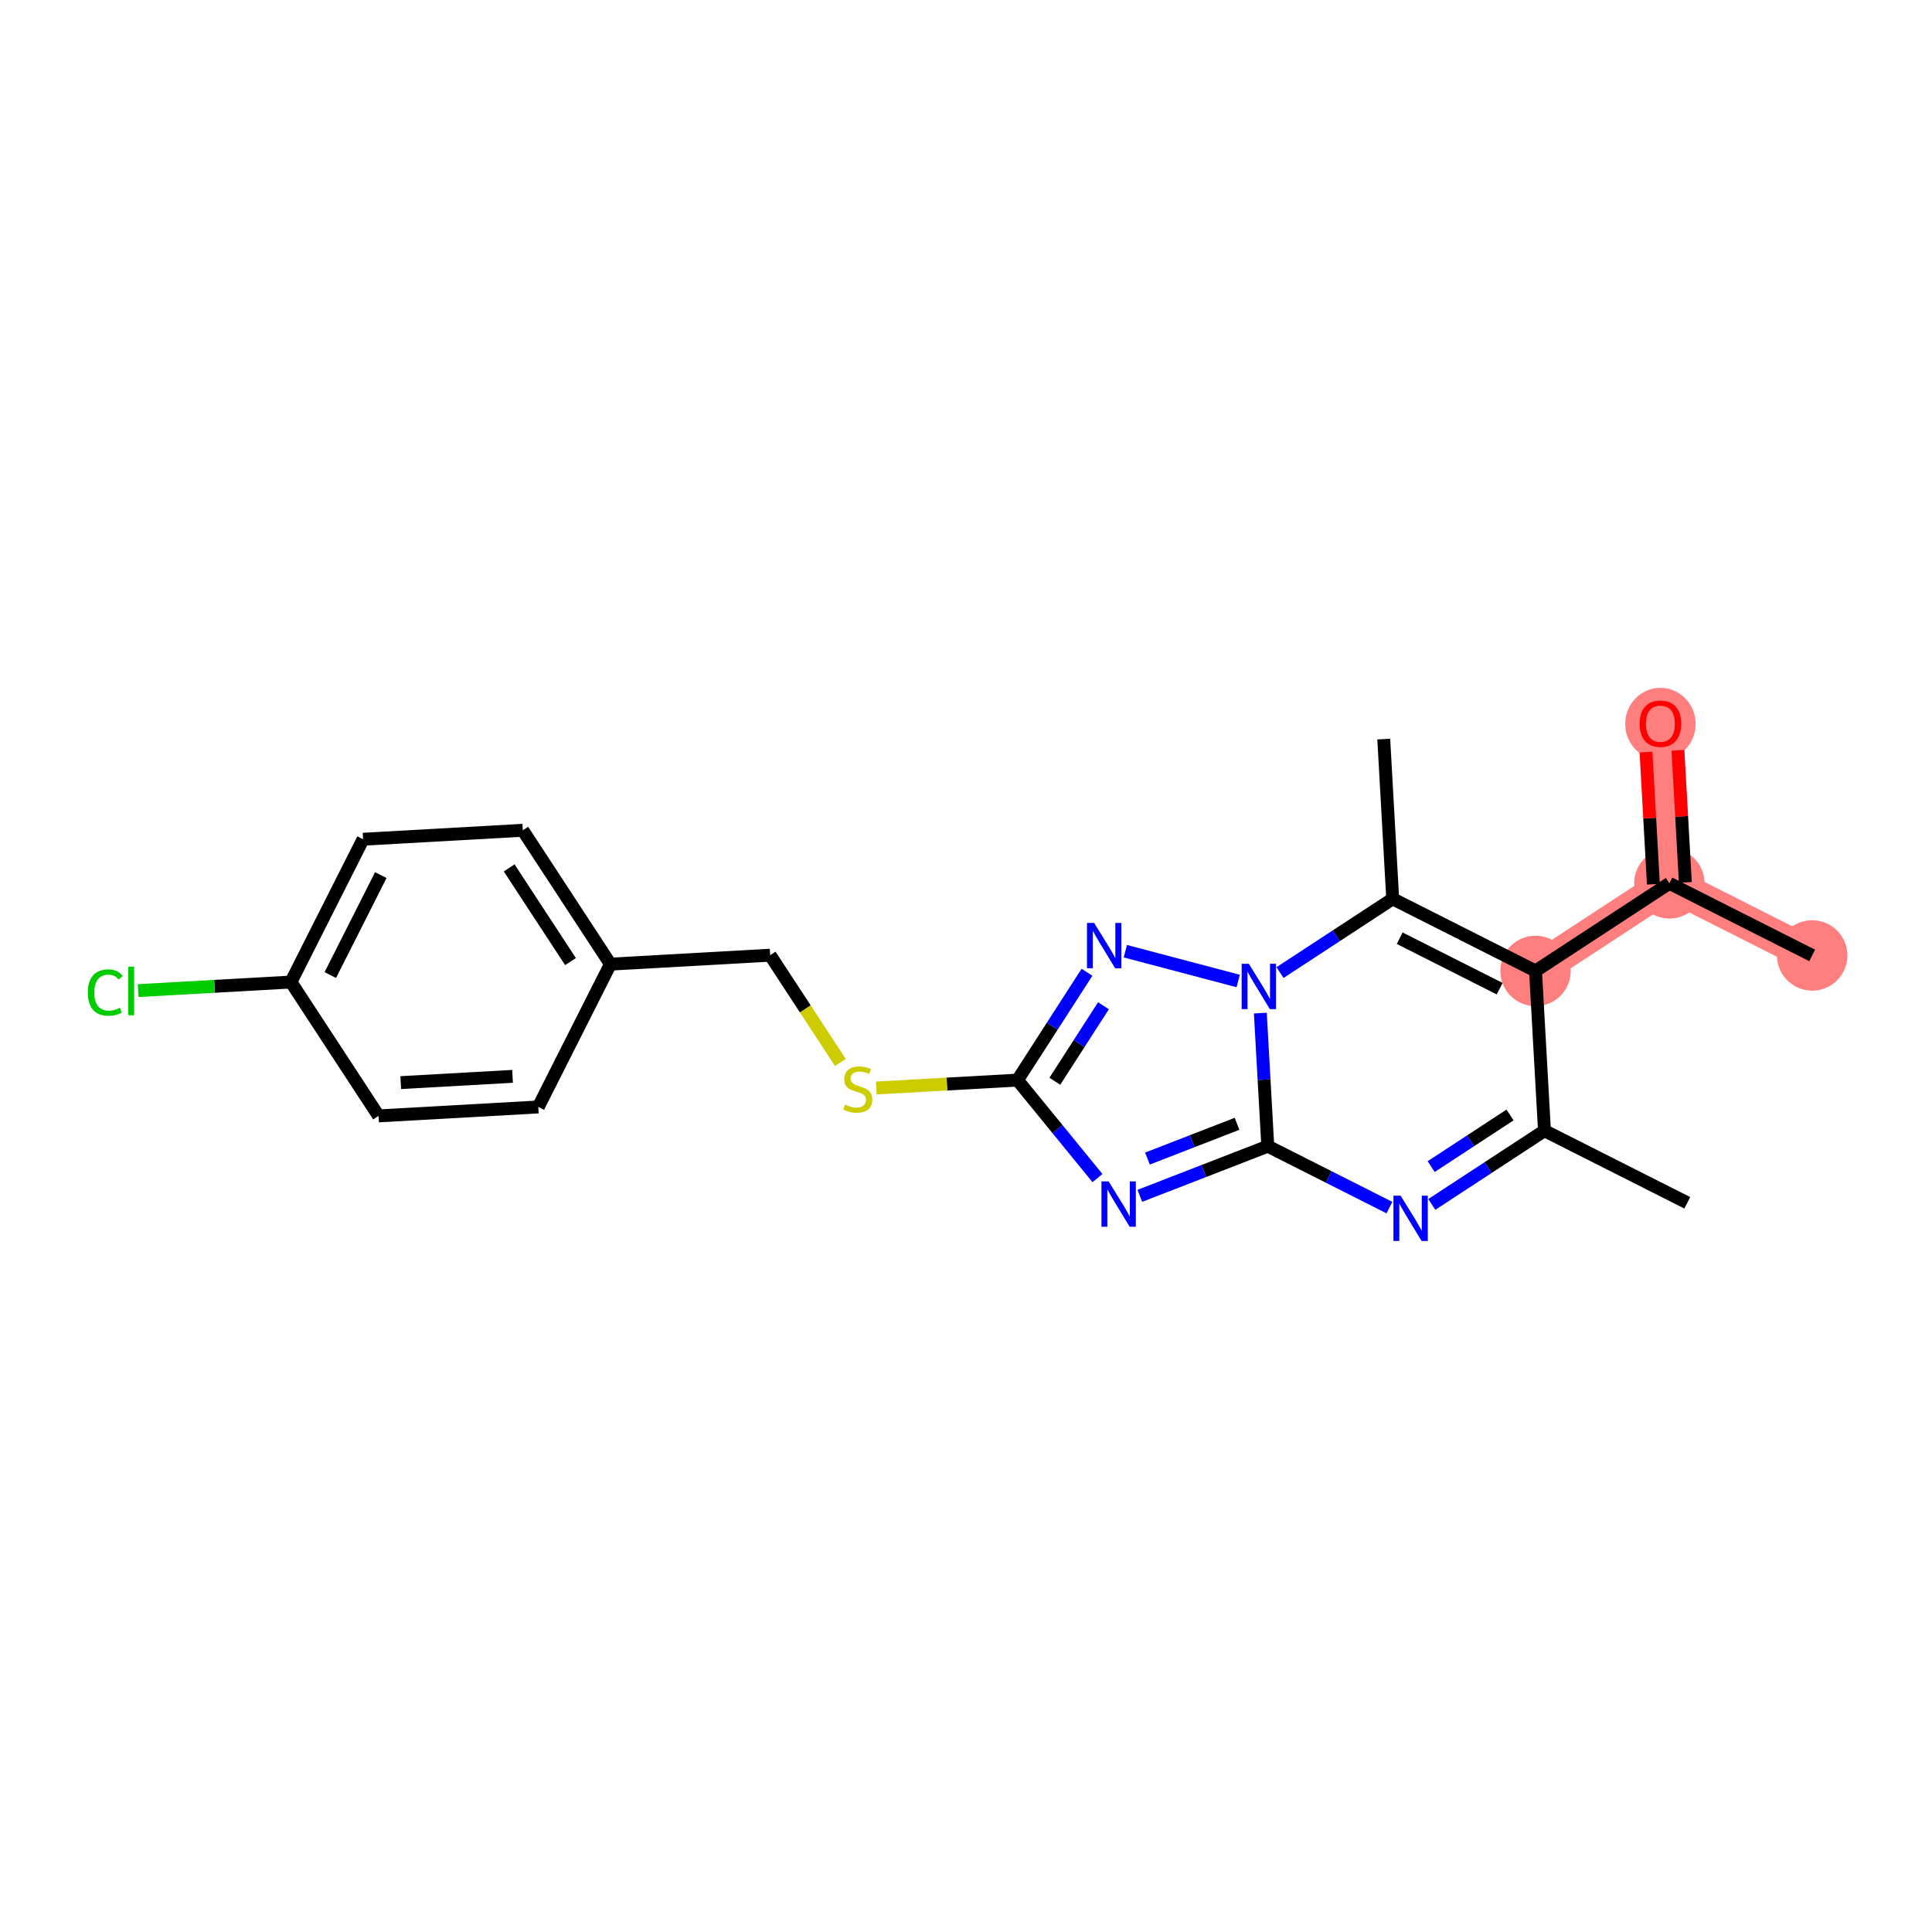 <?xml version='1.0' encoding='iso-8859-1'?>
<svg version='1.1' baseProfile='full'
              xmlns='http://www.w3.org/2000/svg'
                      xmlns:rdkit='http://www.rdkit.org/xml'
                      xmlns:xlink='http://www.w3.org/1999/xlink'
                  xml:space='preserve'
width='300px' height='300px' viewBox='0 0 300 300'>
<!-- END OF HEADER -->
<rect style='opacity:1.0;fill:#FFFFFF;stroke:none' width='300' height='300' x='0' y='0'> </rect>
<rect style='opacity:1.0;fill:#FFFFFF;stroke:none' width='300' height='300' x='0' y='0'> </rect>
<path d='M 281.395,148.36 L 259.219,137.162' style='fill:none;fill-rule:evenodd;stroke:#FF7F7F;stroke-width:5.3px;stroke-linecap:butt;stroke-linejoin:miter;stroke-opacity:1' />
<path d='M 259.219,137.162 L 257.829,112.358' style='fill:none;fill-rule:evenodd;stroke:#FF7F7F;stroke-width:5.3px;stroke-linecap:butt;stroke-linejoin:miter;stroke-opacity:1' />
<path d='M 259.219,137.162 L 238.434,150.768' style='fill:none;fill-rule:evenodd;stroke:#FF7F7F;stroke-width:5.3px;stroke-linecap:butt;stroke-linejoin:miter;stroke-opacity:1' />
<ellipse cx='281.395' cy='148.36' rx='4.969' ry='4.969'  style='fill:#FF7F7F;fill-rule:evenodd;stroke:#FF7F7F;stroke-width:1.0px;stroke-linecap:butt;stroke-linejoin:miter;stroke-opacity:1' />
<ellipse cx='259.219' cy='137.162' rx='4.969' ry='4.969'  style='fill:#FF7F7F;fill-rule:evenodd;stroke:#FF7F7F;stroke-width:1.0px;stroke-linecap:butt;stroke-linejoin:miter;stroke-opacity:1' />
<ellipse cx='257.829' cy='112.413' rx='4.969' ry='5.108'  style='fill:#FF7F7F;fill-rule:evenodd;stroke:#FF7F7F;stroke-width:1.0px;stroke-linecap:butt;stroke-linejoin:miter;stroke-opacity:1' />
<ellipse cx='238.434' cy='150.768' rx='4.969' ry='4.969'  style='fill:#FF7F7F;fill-rule:evenodd;stroke:#FF7F7F;stroke-width:1.0px;stroke-linecap:butt;stroke-linejoin:miter;stroke-opacity:1' />
<path class='bond-0 atom-0 atom-1' d='M 281.395,148.36 L 259.219,137.162' style='fill:none;fill-rule:evenodd;stroke:#000000;stroke-width:2.0px;stroke-linecap:butt;stroke-linejoin:miter;stroke-opacity:1' />
<path class='bond-1 atom-1 atom-2' d='M 261.7,137.023 L 261.125,126.765' style='fill:none;fill-rule:evenodd;stroke:#000000;stroke-width:2.0px;stroke-linecap:butt;stroke-linejoin:miter;stroke-opacity:1' />
<path class='bond-1 atom-1 atom-2' d='M 261.125,126.765 L 260.55,116.507' style='fill:none;fill-rule:evenodd;stroke:#FF0000;stroke-width:2.0px;stroke-linecap:butt;stroke-linejoin:miter;stroke-opacity:1' />
<path class='bond-1 atom-1 atom-2' d='M 256.739,137.301 L 256.164,127.043' style='fill:none;fill-rule:evenodd;stroke:#000000;stroke-width:2.0px;stroke-linecap:butt;stroke-linejoin:miter;stroke-opacity:1' />
<path class='bond-1 atom-1 atom-2' d='M 256.164,127.043 L 255.589,116.785' style='fill:none;fill-rule:evenodd;stroke:#FF0000;stroke-width:2.0px;stroke-linecap:butt;stroke-linejoin:miter;stroke-opacity:1' />
<path class='bond-2 atom-1 atom-3' d='M 259.219,137.162 L 238.434,150.768' style='fill:none;fill-rule:evenodd;stroke:#000000;stroke-width:2.0px;stroke-linecap:butt;stroke-linejoin:miter;stroke-opacity:1' />
<path class='bond-3 atom-3 atom-4' d='M 238.434,150.768 L 239.824,175.572' style='fill:none;fill-rule:evenodd;stroke:#000000;stroke-width:2.0px;stroke-linecap:butt;stroke-linejoin:miter;stroke-opacity:1' />
<path class='bond-22 atom-21 atom-3' d='M 216.258,139.57 L 238.434,150.768' style='fill:none;fill-rule:evenodd;stroke:#000000;stroke-width:2.0px;stroke-linecap:butt;stroke-linejoin:miter;stroke-opacity:1' />
<path class='bond-22 atom-21 atom-3' d='M 217.345,145.685 L 232.868,153.523' style='fill:none;fill-rule:evenodd;stroke:#000000;stroke-width:2.0px;stroke-linecap:butt;stroke-linejoin:miter;stroke-opacity:1' />
<path class='bond-4 atom-4 atom-5' d='M 239.824,175.572 L 262,186.77' style='fill:none;fill-rule:evenodd;stroke:#000000;stroke-width:2.0px;stroke-linecap:butt;stroke-linejoin:miter;stroke-opacity:1' />
<path class='bond-5 atom-4 atom-6' d='M 239.824,175.572 L 231.076,181.298' style='fill:none;fill-rule:evenodd;stroke:#000000;stroke-width:2.0px;stroke-linecap:butt;stroke-linejoin:miter;stroke-opacity:1' />
<path class='bond-5 atom-4 atom-6' d='M 231.076,181.298 L 222.327,187.024' style='fill:none;fill-rule:evenodd;stroke:#0000FF;stroke-width:2.0px;stroke-linecap:butt;stroke-linejoin:miter;stroke-opacity:1' />
<path class='bond-5 atom-4 atom-6' d='M 234.478,173.133 L 228.354,177.141' style='fill:none;fill-rule:evenodd;stroke:#000000;stroke-width:2.0px;stroke-linecap:butt;stroke-linejoin:miter;stroke-opacity:1' />
<path class='bond-5 atom-4 atom-6' d='M 228.354,177.141 L 222.231,181.149' style='fill:none;fill-rule:evenodd;stroke:#0000FF;stroke-width:2.0px;stroke-linecap:butt;stroke-linejoin:miter;stroke-opacity:1' />
<path class='bond-6 atom-6 atom-7' d='M 215.749,187.517 L 206.306,182.748' style='fill:none;fill-rule:evenodd;stroke:#0000FF;stroke-width:2.0px;stroke-linecap:butt;stroke-linejoin:miter;stroke-opacity:1' />
<path class='bond-6 atom-6 atom-7' d='M 206.306,182.748 L 196.862,177.979' style='fill:none;fill-rule:evenodd;stroke:#000000;stroke-width:2.0px;stroke-linecap:butt;stroke-linejoin:miter;stroke-opacity:1' />
<path class='bond-7 atom-7 atom-8' d='M 196.862,177.979 L 186.927,181.835' style='fill:none;fill-rule:evenodd;stroke:#000000;stroke-width:2.0px;stroke-linecap:butt;stroke-linejoin:miter;stroke-opacity:1' />
<path class='bond-7 atom-7 atom-8' d='M 186.927,181.835 L 176.991,185.69' style='fill:none;fill-rule:evenodd;stroke:#0000FF;stroke-width:2.0px;stroke-linecap:butt;stroke-linejoin:miter;stroke-opacity:1' />
<path class='bond-7 atom-7 atom-8' d='M 192.084,174.504 L 185.13,177.203' style='fill:none;fill-rule:evenodd;stroke:#000000;stroke-width:2.0px;stroke-linecap:butt;stroke-linejoin:miter;stroke-opacity:1' />
<path class='bond-7 atom-7 atom-8' d='M 185.13,177.203 L 178.175,179.901' style='fill:none;fill-rule:evenodd;stroke:#0000FF;stroke-width:2.0px;stroke-linecap:butt;stroke-linejoin:miter;stroke-opacity:1' />
<path class='bond-23 atom-20 atom-7' d='M 195.704,157.314 L 196.283,167.647' style='fill:none;fill-rule:evenodd;stroke:#0000FF;stroke-width:2.0px;stroke-linecap:butt;stroke-linejoin:miter;stroke-opacity:1' />
<path class='bond-23 atom-20 atom-7' d='M 196.283,167.647 L 196.862,177.979' style='fill:none;fill-rule:evenodd;stroke:#000000;stroke-width:2.0px;stroke-linecap:butt;stroke-linejoin:miter;stroke-opacity:1' />
<path class='bond-8 atom-8 atom-9' d='M 170.413,182.934 L 164.206,175.326' style='fill:none;fill-rule:evenodd;stroke:#0000FF;stroke-width:2.0px;stroke-linecap:butt;stroke-linejoin:miter;stroke-opacity:1' />
<path class='bond-8 atom-8 atom-9' d='M 164.206,175.326 L 157.998,167.717' style='fill:none;fill-rule:evenodd;stroke:#000000;stroke-width:2.0px;stroke-linecap:butt;stroke-linejoin:miter;stroke-opacity:1' />
<path class='bond-9 atom-9 atom-10' d='M 157.998,167.717 L 147.035,168.331' style='fill:none;fill-rule:evenodd;stroke:#000000;stroke-width:2.0px;stroke-linecap:butt;stroke-linejoin:miter;stroke-opacity:1' />
<path class='bond-9 atom-9 atom-10' d='M 147.035,168.331 L 136.071,168.946' style='fill:none;fill-rule:evenodd;stroke:#CCCC00;stroke-width:2.0px;stroke-linecap:butt;stroke-linejoin:miter;stroke-opacity:1' />
<path class='bond-18 atom-9 atom-19' d='M 157.998,167.717 L 163.392,159.344' style='fill:none;fill-rule:evenodd;stroke:#000000;stroke-width:2.0px;stroke-linecap:butt;stroke-linejoin:miter;stroke-opacity:1' />
<path class='bond-18 atom-9 atom-19' d='M 163.392,159.344 L 168.786,150.972' style='fill:none;fill-rule:evenodd;stroke:#0000FF;stroke-width:2.0px;stroke-linecap:butt;stroke-linejoin:miter;stroke-opacity:1' />
<path class='bond-18 atom-9 atom-19' d='M 163.793,167.896 L 167.569,162.035' style='fill:none;fill-rule:evenodd;stroke:#000000;stroke-width:2.0px;stroke-linecap:butt;stroke-linejoin:miter;stroke-opacity:1' />
<path class='bond-18 atom-9 atom-19' d='M 167.569,162.035 L 171.345,156.174' style='fill:none;fill-rule:evenodd;stroke:#0000FF;stroke-width:2.0px;stroke-linecap:butt;stroke-linejoin:miter;stroke-opacity:1' />
<path class='bond-10 atom-10 atom-11' d='M 130.492,164.978 L 125.04,156.65' style='fill:none;fill-rule:evenodd;stroke:#CCCC00;stroke-width:2.0px;stroke-linecap:butt;stroke-linejoin:miter;stroke-opacity:1' />
<path class='bond-10 atom-10 atom-11' d='M 125.04,156.65 L 119.589,148.321' style='fill:none;fill-rule:evenodd;stroke:#000000;stroke-width:2.0px;stroke-linecap:butt;stroke-linejoin:miter;stroke-opacity:1' />
<path class='bond-11 atom-11 atom-12' d='M 119.589,148.321 L 94.785,149.711' style='fill:none;fill-rule:evenodd;stroke:#000000;stroke-width:2.0px;stroke-linecap:butt;stroke-linejoin:miter;stroke-opacity:1' />
<path class='bond-12 atom-12 atom-13' d='M 94.785,149.711 L 81.179,128.926' style='fill:none;fill-rule:evenodd;stroke:#000000;stroke-width:2.0px;stroke-linecap:butt;stroke-linejoin:miter;stroke-opacity:1' />
<path class='bond-12 atom-12 atom-13' d='M 88.587,149.315 L 79.063,134.765' style='fill:none;fill-rule:evenodd;stroke:#000000;stroke-width:2.0px;stroke-linecap:butt;stroke-linejoin:miter;stroke-opacity:1' />
<path class='bond-24 atom-18 atom-12' d='M 83.587,171.887 L 94.785,149.711' style='fill:none;fill-rule:evenodd;stroke:#000000;stroke-width:2.0px;stroke-linecap:butt;stroke-linejoin:miter;stroke-opacity:1' />
<path class='bond-13 atom-13 atom-14' d='M 81.179,128.926 L 56.376,130.316' style='fill:none;fill-rule:evenodd;stroke:#000000;stroke-width:2.0px;stroke-linecap:butt;stroke-linejoin:miter;stroke-opacity:1' />
<path class='bond-14 atom-14 atom-15' d='M 56.376,130.316 L 45.178,152.491' style='fill:none;fill-rule:evenodd;stroke:#000000;stroke-width:2.0px;stroke-linecap:butt;stroke-linejoin:miter;stroke-opacity:1' />
<path class='bond-14 atom-14 atom-15' d='M 59.131,135.882 L 51.292,151.405' style='fill:none;fill-rule:evenodd;stroke:#000000;stroke-width:2.0px;stroke-linecap:butt;stroke-linejoin:miter;stroke-opacity:1' />
<path class='bond-15 atom-15 atom-16' d='M 45.178,152.491 L 33.315,153.156' style='fill:none;fill-rule:evenodd;stroke:#000000;stroke-width:2.0px;stroke-linecap:butt;stroke-linejoin:miter;stroke-opacity:1' />
<path class='bond-15 atom-15 atom-16' d='M 33.315,153.156 L 21.452,153.821' style='fill:none;fill-rule:evenodd;stroke:#00CC00;stroke-width:2.0px;stroke-linecap:butt;stroke-linejoin:miter;stroke-opacity:1' />
<path class='bond-16 atom-15 atom-17' d='M 45.178,152.491 L 58.783,173.277' style='fill:none;fill-rule:evenodd;stroke:#000000;stroke-width:2.0px;stroke-linecap:butt;stroke-linejoin:miter;stroke-opacity:1' />
<path class='bond-17 atom-17 atom-18' d='M 58.783,173.277 L 83.587,171.887' style='fill:none;fill-rule:evenodd;stroke:#000000;stroke-width:2.0px;stroke-linecap:butt;stroke-linejoin:miter;stroke-opacity:1' />
<path class='bond-17 atom-17 atom-18' d='M 62.226,168.108 L 79.588,167.135' style='fill:none;fill-rule:evenodd;stroke:#000000;stroke-width:2.0px;stroke-linecap:butt;stroke-linejoin:miter;stroke-opacity:1' />
<path class='bond-19 atom-19 atom-20' d='M 174.742,147.702 L 192.268,152.33' style='fill:none;fill-rule:evenodd;stroke:#0000FF;stroke-width:2.0px;stroke-linecap:butt;stroke-linejoin:miter;stroke-opacity:1' />
<path class='bond-20 atom-20 atom-21' d='M 198.761,151.023 L 207.51,145.296' style='fill:none;fill-rule:evenodd;stroke:#0000FF;stroke-width:2.0px;stroke-linecap:butt;stroke-linejoin:miter;stroke-opacity:1' />
<path class='bond-20 atom-20 atom-21' d='M 207.51,145.296 L 216.258,139.57' style='fill:none;fill-rule:evenodd;stroke:#000000;stroke-width:2.0px;stroke-linecap:butt;stroke-linejoin:miter;stroke-opacity:1' />
<path class='bond-21 atom-21 atom-22' d='M 216.258,139.57 L 214.868,114.766' style='fill:none;fill-rule:evenodd;stroke:#000000;stroke-width:2.0px;stroke-linecap:butt;stroke-linejoin:miter;stroke-opacity:1' />
<path  class='atom-2' d='M 254.6 112.378
Q 254.6 110.689, 255.434 109.745
Q 256.269 108.801, 257.829 108.801
Q 259.389 108.801, 260.224 109.745
Q 261.059 110.689, 261.059 112.378
Q 261.059 114.088, 260.214 115.061
Q 259.37 116.025, 257.829 116.025
Q 256.279 116.025, 255.434 115.061
Q 254.6 114.097, 254.6 112.378
M 257.829 115.23
Q 258.902 115.23, 259.479 114.515
Q 260.065 113.789, 260.065 112.378
Q 260.065 110.997, 259.479 110.301
Q 258.902 109.596, 257.829 109.596
Q 256.756 109.596, 256.17 110.292
Q 255.593 110.987, 255.593 112.378
Q 255.593 113.799, 256.17 114.515
Q 256.756 115.23, 257.829 115.23
' fill='#FF0000'/>
<path  class='atom-6' d='M 217.483 185.66
L 219.788 189.386
Q 220.017 189.754, 220.385 190.42
Q 220.752 191.085, 220.772 191.125
L 220.772 185.66
L 221.706 185.66
L 221.706 192.695
L 220.742 192.695
L 218.268 188.621
Q 217.98 188.144, 217.672 187.597
Q 217.374 187.051, 217.284 186.882
L 217.284 192.695
L 216.37 192.695
L 216.37 185.66
L 217.483 185.66
' fill='#0000FF'/>
<path  class='atom-8' d='M 172.147 183.449
L 174.452 187.175
Q 174.681 187.543, 175.049 188.208
Q 175.416 188.874, 175.436 188.914
L 175.436 183.449
L 176.37 183.449
L 176.37 190.484
L 175.406 190.484
L 172.932 186.41
Q 172.644 185.933, 172.336 185.386
Q 172.038 184.84, 171.948 184.671
L 171.948 190.484
L 171.034 190.484
L 171.034 183.449
L 172.147 183.449
' fill='#0000FF'/>
<path  class='atom-10' d='M 131.207 171.522
Q 131.287 171.551, 131.615 171.69
Q 131.942 171.83, 132.3 171.919
Q 132.668 171.998, 133.026 171.998
Q 133.691 171.998, 134.079 171.681
Q 134.466 171.353, 134.466 170.786
Q 134.466 170.399, 134.268 170.16
Q 134.079 169.922, 133.781 169.792
Q 133.483 169.663, 132.986 169.514
Q 132.36 169.325, 131.982 169.147
Q 131.615 168.968, 131.346 168.59
Q 131.088 168.212, 131.088 167.576
Q 131.088 166.692, 131.684 166.146
Q 132.29 165.599, 133.483 165.599
Q 134.298 165.599, 135.222 165.987
L 134.993 166.752
Q 134.148 166.404, 133.513 166.404
Q 132.827 166.404, 132.449 166.692
Q 132.072 166.97, 132.082 167.457
Q 132.082 167.835, 132.27 168.063
Q 132.469 168.292, 132.747 168.421
Q 133.036 168.55, 133.513 168.699
Q 134.148 168.898, 134.526 169.097
Q 134.904 169.296, 135.172 169.703
Q 135.45 170.101, 135.45 170.786
Q 135.45 171.76, 134.794 172.287
Q 134.148 172.803, 133.065 172.803
Q 132.439 172.803, 131.962 172.664
Q 131.495 172.535, 130.939 172.307
L 131.207 171.522
' fill='#CCCC00'/>
<path  class='atom-16' d='M 13.636 154.125
Q 13.636 152.376, 14.451 151.462
Q 15.276 150.538, 16.836 150.538
Q 18.287 150.538, 19.062 151.561
L 18.406 152.098
Q 17.84 151.353, 16.836 151.353
Q 15.773 151.353, 15.206 152.068
Q 14.65 152.774, 14.65 154.125
Q 14.65 155.516, 15.226 156.232
Q 15.813 156.947, 16.945 156.947
Q 17.721 156.947, 18.625 156.48
L 18.903 157.225
Q 18.535 157.464, 17.979 157.603
Q 17.422 157.742, 16.806 157.742
Q 15.276 157.742, 14.451 156.808
Q 13.636 155.874, 13.636 154.125
' fill='#00CC00'/>
<path  class='atom-16' d='M 19.917 150.11
L 20.831 150.11
L 20.831 157.653
L 19.917 157.653
L 19.917 150.11
' fill='#00CC00'/>
<path  class='atom-19' d='M 169.898 143.315
L 172.203 147.042
Q 172.432 147.409, 172.799 148.075
Q 173.167 148.741, 173.187 148.781
L 173.187 143.315
L 174.121 143.315
L 174.121 150.351
L 173.157 150.351
L 170.683 146.276
Q 170.395 145.8, 170.087 145.253
Q 169.789 144.706, 169.699 144.537
L 169.699 150.351
L 168.785 150.351
L 168.785 143.315
L 169.898 143.315
' fill='#0000FF'/>
<path  class='atom-20' d='M 193.917 149.658
L 196.223 153.384
Q 196.451 153.752, 196.819 154.418
Q 197.186 155.084, 197.206 155.123
L 197.206 149.658
L 198.14 149.658
L 198.14 156.693
L 197.177 156.693
L 194.702 152.619
Q 194.414 152.142, 194.106 151.596
Q 193.808 151.049, 193.718 150.88
L 193.718 156.693
L 192.804 156.693
L 192.804 149.658
L 193.917 149.658
' fill='#0000FF'/>
</svg>
